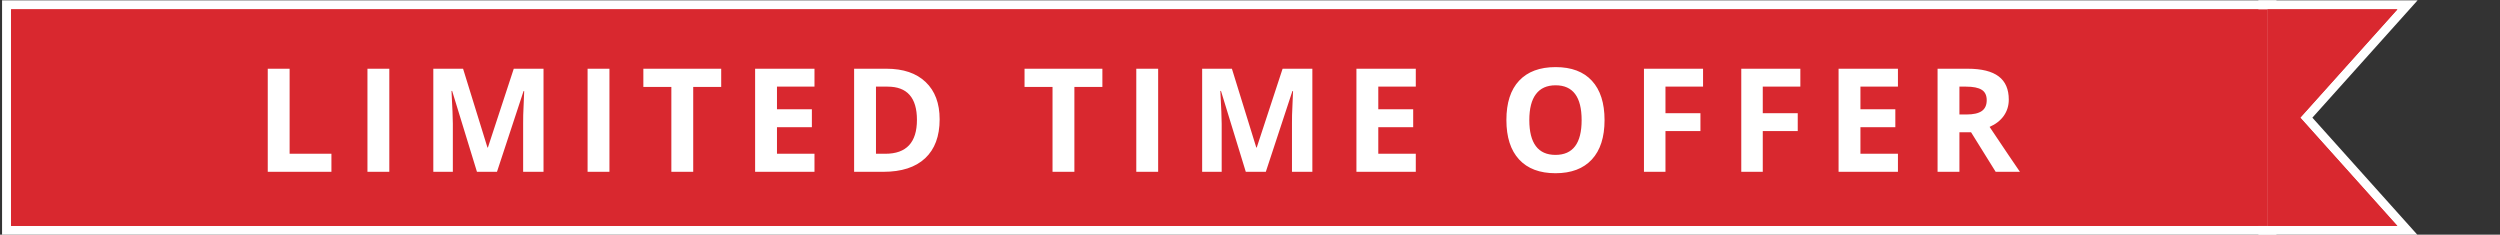 <svg width="277" height="26" viewBox="0 0 277 26" fill="none" xmlns="http://www.w3.org/2000/svg">
<rect x="0" y="0" width="277" height="26" fill="#333333" stroke="none"/>
<g clip-path="url(#clip0_1720_4989)">
<path d="M251.729 0.537H0.729V25.537H251.729V0.537Z" fill="#D9282F"/>
<path d="M251.729 0.537H0.729V25.537H251.729V0.537Z" stroke="white"/>
<path d="M29.667 19.037V7.615H32.089V17.037H36.722V19.037H29.667ZM40.714 19.037V7.615H43.136V19.037H40.714ZM52.847 19.037L50.097 10.076H50.026C50.125 11.899 50.175 13.115 50.175 13.724V19.037H48.011V7.615H51.308L54.011 16.349H54.058L56.925 7.615H60.222V19.037H57.964V13.631C57.964 13.375 57.967 13.081 57.972 12.748C57.982 12.415 58.019 11.529 58.081 10.092H58.011L55.065 19.037H52.847ZM65.105 19.037V7.615H67.526V19.037H65.105ZM76.808 19.037H74.386V9.631H71.284V7.615H79.909V9.631H76.808V19.037ZM90.245 19.037H83.667V7.615H90.245V9.599H86.089V12.107H89.956V14.092H86.089V17.037H90.245V19.037ZM104.112 13.217C104.112 15.097 103.576 16.537 102.503 17.537C101.435 18.537 99.891 19.037 97.87 19.037H94.636V7.615H98.222C100.086 7.615 101.534 8.107 102.565 9.092C103.597 10.076 104.112 11.451 104.112 13.217ZM101.597 13.279C101.597 10.826 100.513 9.599 98.347 9.599H97.058V17.037H98.097C100.43 17.037 101.597 15.784 101.597 13.279ZM119.042 19.037H116.62V9.631H113.519V7.615H122.144V9.631H119.042V19.037ZM125.901 19.037V7.615H128.323V19.037H125.901ZM138.034 19.037L135.284 10.076H135.214C135.313 11.899 135.362 13.115 135.362 13.724V19.037H133.198V7.615H136.495L139.198 16.349H139.245L142.112 7.615H145.409V19.037H143.151V13.631C143.151 13.375 143.154 13.081 143.159 12.748C143.17 12.415 143.206 11.529 143.269 10.092H143.198L140.253 19.037H138.034ZM156.87 19.037H150.292V7.615H156.87V9.599H152.714V12.107H156.581V14.092H152.714V17.037H156.87V19.037ZM177.784 13.31C177.784 15.201 177.315 16.654 176.378 17.67C175.44 18.685 174.097 19.193 172.347 19.193C170.597 19.193 169.253 18.685 168.315 17.67C167.378 16.654 166.909 15.196 166.909 13.295C166.909 11.394 167.378 9.943 168.315 8.943C169.258 7.938 170.607 7.435 172.362 7.435C174.118 7.435 175.459 7.941 176.386 8.951C177.318 9.961 177.784 11.415 177.784 13.31ZM169.448 13.31C169.448 14.586 169.69 15.547 170.175 16.193C170.659 16.839 171.383 17.162 172.347 17.162C174.279 17.162 175.245 15.878 175.245 13.31C175.245 10.737 174.284 9.451 172.362 9.451C171.399 9.451 170.672 9.776 170.183 10.428C169.693 11.073 169.448 12.034 169.448 13.31ZM184.534 19.037H182.151V7.615H188.698V9.599H184.534V12.545H188.409V14.521H184.534V19.037ZM195.315 19.037H192.933V7.615H199.479V9.599H195.315V12.545H199.19V14.521H195.315V19.037ZM210.292 19.037H203.714V7.615H210.292V9.599H206.136V12.107H210.003V14.092H206.136V17.037H210.292V19.037ZM217.104 12.685H217.886C218.651 12.685 219.216 12.558 219.581 12.303C219.946 12.047 220.128 11.646 220.128 11.099C220.128 10.558 219.94 10.172 219.565 9.943C219.196 9.714 218.62 9.599 217.839 9.599H217.104V12.685ZM217.104 14.654V19.037H214.683V7.615H218.011C219.563 7.615 220.711 7.899 221.456 8.467C222.201 9.029 222.573 9.886 222.573 11.037C222.573 11.709 222.388 12.308 222.019 12.834C221.649 13.355 221.125 13.763 220.448 14.06C222.167 16.628 223.287 18.287 223.808 19.037H221.12L218.394 14.654H217.104Z" fill="white"/>
<path d="M266.749 0.537L266.002 1.371L255.54 13.037L266.002 24.703L266.749 25.537H250.729V0.537H266.749Z" fill="#D9282F" stroke="white"/>
<path d="M251.229 1.037H1.229V25.037H251.229V1.037Z" fill="#D9282F"/>
<path d="M29.667 19.037V7.615H32.089V17.037H36.722V19.037H29.667ZM40.714 19.037V7.615H43.136V19.037H40.714ZM52.847 19.037L50.097 10.076H50.026C50.125 11.899 50.175 13.115 50.175 13.724V19.037H48.011V7.615H51.308L54.011 16.349H54.058L56.925 7.615H60.222V19.037H57.964V13.631C57.964 13.375 57.967 13.081 57.972 12.748C57.982 12.415 58.019 11.529 58.081 10.092H58.011L55.065 19.037H52.847ZM65.105 19.037V7.615H67.526V19.037H65.105ZM76.808 19.037H74.386V9.631H71.284V7.615H79.909V9.631H76.808V19.037ZM90.245 19.037H83.667V7.615H90.245V9.599H86.089V12.107H89.956V14.092H86.089V17.037H90.245V19.037ZM104.112 13.217C104.112 15.097 103.576 16.537 102.503 17.537C101.435 18.537 99.891 19.037 97.87 19.037H94.636V7.615H98.222C100.086 7.615 101.534 8.107 102.565 9.092C103.597 10.076 104.112 11.451 104.112 13.217ZM101.597 13.279C101.597 10.826 100.513 9.599 98.347 9.599H97.058V17.037H98.097C100.43 17.037 101.597 15.784 101.597 13.279ZM119.042 19.037H116.62V9.631H113.519V7.615H122.144V9.631H119.042V19.037ZM125.901 19.037V7.615H128.323V19.037H125.901ZM138.034 19.037L135.284 10.076H135.214C135.313 11.899 135.362 13.115 135.362 13.724V19.037H133.198V7.615H136.495L139.198 16.349H139.245L142.112 7.615H145.409V19.037H143.151V13.631C143.151 13.375 143.154 13.081 143.159 12.748C143.17 12.415 143.206 11.529 143.269 10.092H143.198L140.253 19.037H138.034ZM156.87 19.037H150.292V7.615H156.87V9.599H152.714V12.107H156.581V14.092H152.714V17.037H156.87V19.037ZM177.784 13.31C177.784 15.201 177.315 16.654 176.378 17.67C175.44 18.685 174.097 19.193 172.347 19.193C170.597 19.193 169.253 18.685 168.315 17.67C167.378 16.654 166.909 15.196 166.909 13.295C166.909 11.394 167.378 9.943 168.315 8.943C169.258 7.938 170.607 7.435 172.362 7.435C174.118 7.435 175.459 7.941 176.386 8.951C177.318 9.961 177.784 11.415 177.784 13.31ZM169.448 13.31C169.448 14.586 169.69 15.547 170.175 16.193C170.659 16.839 171.383 17.162 172.347 17.162C174.279 17.162 175.245 15.878 175.245 13.31C175.245 10.737 174.284 9.451 172.362 9.451C171.399 9.451 170.672 9.776 170.183 10.428C169.693 11.073 169.448 12.034 169.448 13.31ZM184.534 19.037H182.151V7.615H188.698V9.599H184.534V12.545H188.409V14.521H184.534V19.037ZM195.315 19.037H192.933V7.615H199.479V9.599H195.315V12.545H199.19V14.521H195.315V19.037ZM210.292 19.037H203.714V7.615H210.292V9.599H206.136V12.107H210.003V14.092H206.136V17.037H210.292V19.037ZM217.104 12.685H217.886C218.651 12.685 219.216 12.558 219.581 12.303C219.946 12.047 220.128 11.646 220.128 11.099C220.128 10.558 219.94 10.172 219.565 9.943C219.196 9.714 218.62 9.599 217.839 9.599H217.104V12.685ZM217.104 14.654V19.037H214.683V7.615H218.011C219.563 7.615 220.711 7.899 221.456 8.467C222.201 9.029 222.573 9.886 222.573 11.037C222.573 11.709 222.388 12.308 222.019 12.834C221.649 13.355 221.125 13.763 220.448 14.06C222.167 16.628 223.287 18.287 223.808 19.037H221.12L218.394 14.654H217.104Z" fill="white"/>
<path fill-rule="evenodd" clip-rule="evenodd" d="M251.229 1.037H265.629L254.869 13.037L265.629 25.037H251.229V1.037Z" fill="#D9282F"/>
</g>
<defs>
<clipPath id="clip0_1720_4989">
<rect width="277" height="26" fill="white"/>
</clipPath>
</defs>
</svg>
